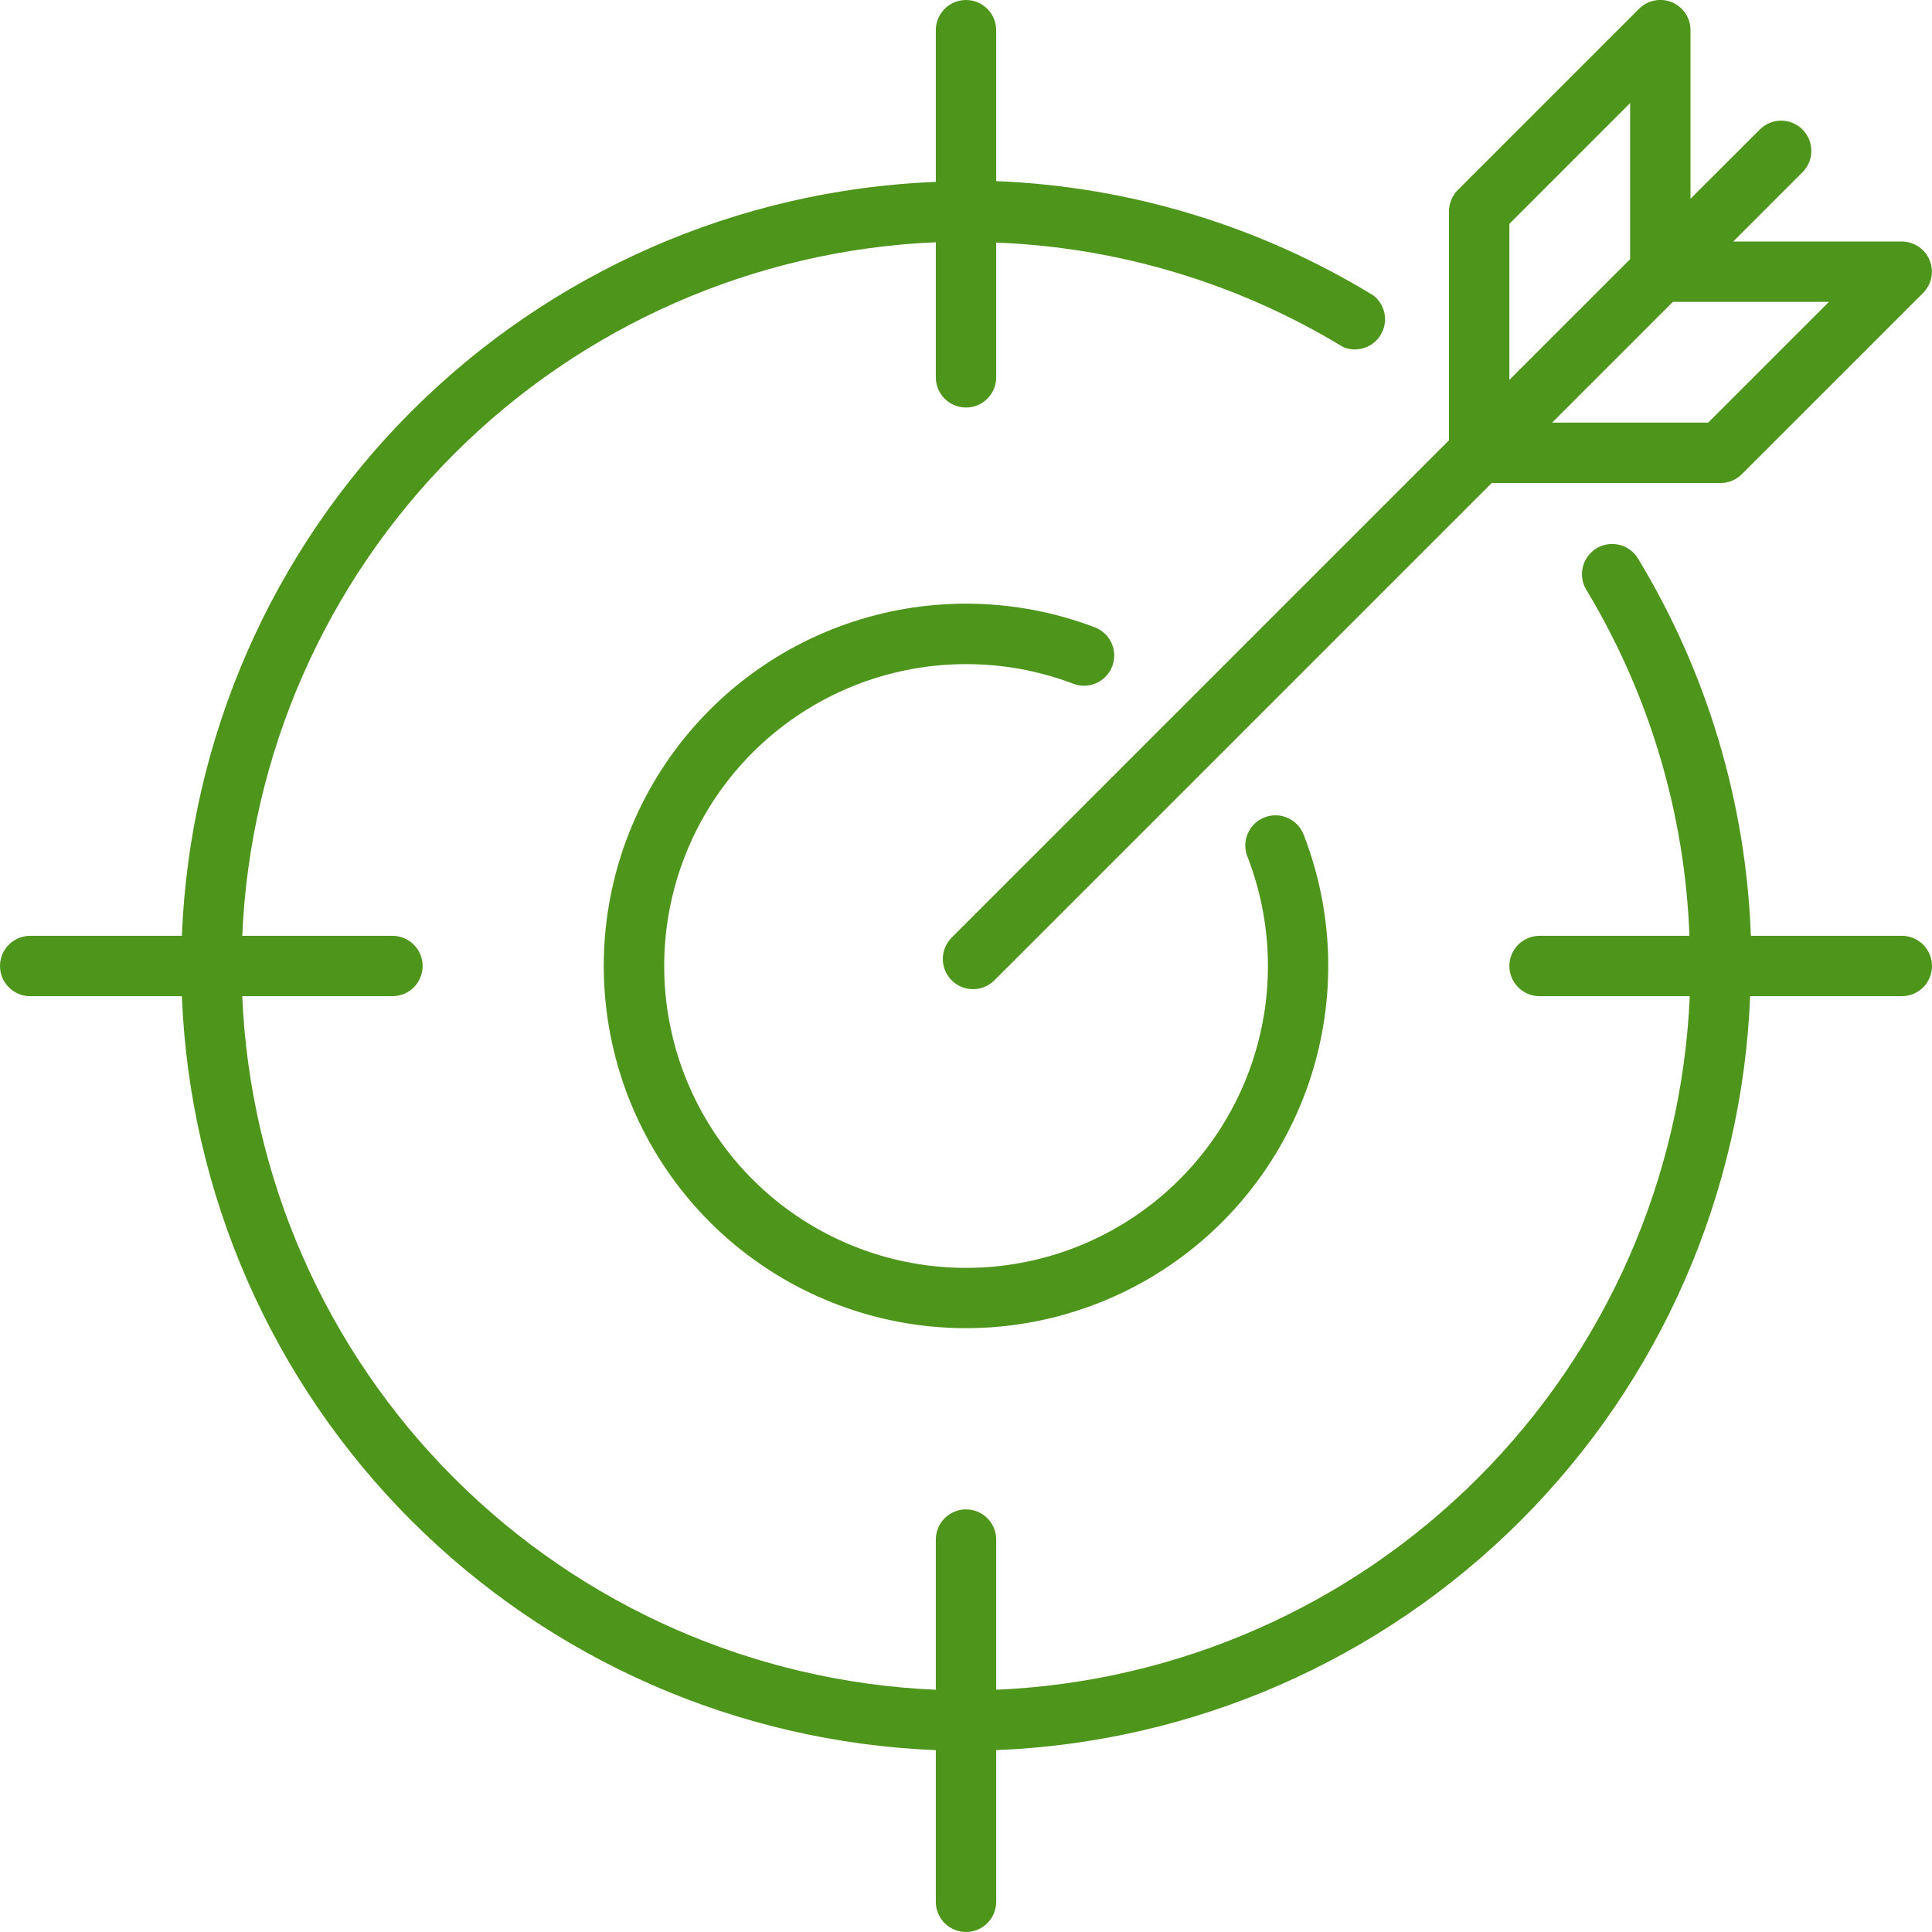 <svg width="80" height="80" viewBox="0 0 80 80" fill="none" xmlns="http://www.w3.org/2000/svg">
<g clip-path="url(#clip0_2823_1623)">
<path d="M40 27.5C41.518 27.498 43.024 27.773 44.444 28.313C44.597 28.371 44.761 28.399 44.925 28.394C45.089 28.389 45.25 28.352 45.4 28.284C45.55 28.217 45.685 28.121 45.797 28.001C45.91 27.882 45.998 27.741 46.056 27.588C46.114 27.434 46.142 27.271 46.137 27.107C46.132 26.943 46.095 26.781 46.028 26.631C45.96 26.482 45.864 26.347 45.745 26.234C45.625 26.122 45.484 26.034 45.331 25.975C42.12 24.754 38.586 24.673 35.322 25.744C32.057 26.816 29.26 28.976 27.397 31.862C25.534 34.749 24.718 38.188 25.087 41.604C25.455 45.02 26.985 48.206 29.42 50.63C31.856 53.053 35.05 54.567 38.468 54.918C41.885 55.269 45.32 54.436 48.197 52.558C51.075 50.68 53.22 47.872 54.275 44.602C55.33 41.332 55.231 37.799 53.994 34.594C53.938 34.437 53.851 34.292 53.739 34.168C53.626 34.044 53.489 33.945 53.338 33.875C53.186 33.805 53.021 33.766 52.854 33.761C52.687 33.756 52.521 33.784 52.365 33.844C52.209 33.904 52.066 33.995 51.946 34.111C51.826 34.228 51.73 34.367 51.665 34.521C51.599 34.675 51.565 34.84 51.565 35.007C51.564 35.174 51.598 35.34 51.662 35.494C52.624 37.983 52.764 40.715 52.062 43.29C51.36 45.865 49.852 48.147 47.759 49.803C45.666 51.459 43.098 52.402 40.431 52.493C37.764 52.584 35.137 51.82 32.936 50.311C30.734 48.802 29.074 46.628 28.197 44.108C27.32 41.587 27.273 38.852 28.062 36.303C28.852 33.753 30.436 31.523 32.584 29.94C34.733 28.356 37.331 27.501 40 27.5Z" fill="#4D961B"/>
<path d="M69.231 0.094C69.003 -0.001 68.752 -0.026 68.509 0.022C68.267 0.07 68.044 0.188 67.869 0.363L60.369 7.863C60.252 7.979 60.159 8.117 60.096 8.27C60.032 8.422 60 8.585 60 8.75V18.231L39.406 38.825C39.172 39.06 39.04 39.378 39.04 39.709C39.04 40.041 39.172 40.359 39.406 40.594C39.641 40.828 39.959 40.96 40.291 40.96C40.622 40.96 40.941 40.828 41.175 40.594L61.769 20H71.25C71.581 19.999 71.898 19.866 72.131 19.631L79.631 12.131C79.805 11.957 79.923 11.734 79.971 11.493C80.019 11.251 79.994 11 79.9 10.773C79.806 10.545 79.646 10.35 79.442 10.213C79.237 10.075 78.997 10.001 78.75 10H71.769L74.638 7.131C74.872 6.897 75.004 6.579 75.004 6.247C75.004 5.915 74.872 5.597 74.638 5.363C74.403 5.128 74.085 4.996 73.753 4.996C73.421 4.996 73.103 5.128 72.869 5.363L70 8.231V1.25C70.001 1.003 69.928 0.761 69.791 0.555C69.654 0.35 69.459 0.189 69.231 0.094ZM62.5 9.269L67.5 4.269V10.731L62.5 15.731V9.269ZM75.731 12.5L70.731 17.5H64.269L69.269 12.5H75.731Z" fill="#4D961B"/>
<path d="M78.75 38.75H72.5C72.298 33.228 70.689 27.85 67.825 23.125C67.653 22.841 67.375 22.638 67.052 22.56C66.73 22.481 66.39 22.534 66.106 22.706C65.823 22.879 65.619 23.157 65.541 23.479C65.462 23.801 65.515 24.142 65.688 24.425C68.3 28.762 69.769 33.691 69.956 38.75H63.75C63.419 38.75 63.1 38.882 62.866 39.116C62.632 39.35 62.5 39.669 62.5 40C62.5 40.331 62.632 40.65 62.866 40.884C63.1 41.118 63.419 41.25 63.75 41.25H69.969C69.647 48.763 66.518 55.883 61.2 61.2C55.883 66.518 48.763 69.647 41.25 69.969V63.75C41.25 63.419 41.118 63.1 40.884 62.866C40.65 62.632 40.331 62.5 40 62.5C39.669 62.5 39.35 62.632 39.116 62.866C38.882 63.1 38.75 63.419 38.75 63.75V69.969C31.237 69.647 24.117 66.518 18.8 61.2C13.482 55.883 10.353 48.763 10.031 41.25H16.25C16.581 41.25 16.899 41.118 17.134 40.884C17.368 40.65 17.5 40.331 17.5 40C17.5 39.669 17.368 39.35 17.134 39.116C16.899 38.882 16.581 38.75 16.25 38.75H10.031C10.353 31.237 13.482 24.117 18.8 18.8C24.117 13.482 31.237 10.353 38.75 10.031V15.625C38.75 15.957 38.882 16.274 39.116 16.509C39.35 16.743 39.669 16.875 40 16.875C40.331 16.875 40.65 16.743 40.884 16.509C41.118 16.274 41.25 15.957 41.25 15.625V10.044C46.332 10.242 51.28 11.732 55.625 14.375C55.904 14.49 56.215 14.5 56.501 14.404C56.787 14.307 57.028 14.111 57.18 13.85C57.333 13.59 57.386 13.283 57.33 12.987C57.273 12.69 57.112 12.424 56.875 12.238C52.156 9.351 46.777 7.72 41.25 7.5V1.25C41.25 0.918 41.118 0.601 40.884 0.366C40.65 0.132 40.331 0 40 0C39.669 0 39.35 0.132 39.116 0.366C38.882 0.601 38.75 0.918 38.75 1.25V7.531C30.574 7.855 22.82 11.248 17.034 17.034C11.248 22.82 7.855 30.574 7.531 38.75H1.25C0.918 38.75 0.601 38.882 0.366 39.116C0.132 39.35 0 39.669 0 40C0 40.331 0.132 40.65 0.366 40.884C0.601 41.118 0.918 41.25 1.25 41.25H7.531C7.855 49.426 11.248 57.18 17.034 62.966C22.82 68.752 30.574 72.145 38.75 72.469V78.75C38.75 79.082 38.882 79.4 39.116 79.634C39.35 79.868 39.669 80 40 80C40.331 80 40.65 79.868 40.884 79.634C41.118 79.4 41.25 79.082 41.25 78.75V72.469C49.426 72.145 57.18 68.752 62.966 62.966C68.752 57.18 72.145 49.426 72.469 41.25H78.75C79.082 41.25 79.4 41.118 79.634 40.884C79.868 40.65 80 40.331 80 40C80 39.669 79.868 39.35 79.634 39.116C79.4 38.882 79.082 38.75 78.75 38.75Z" fill="#4D961B"/>
</g>
<defs>
<clipPath id="clip0_2823_1623">
<rect width="80" height="80" fill="white"/>
</clipPath>
</defs>
</svg>
